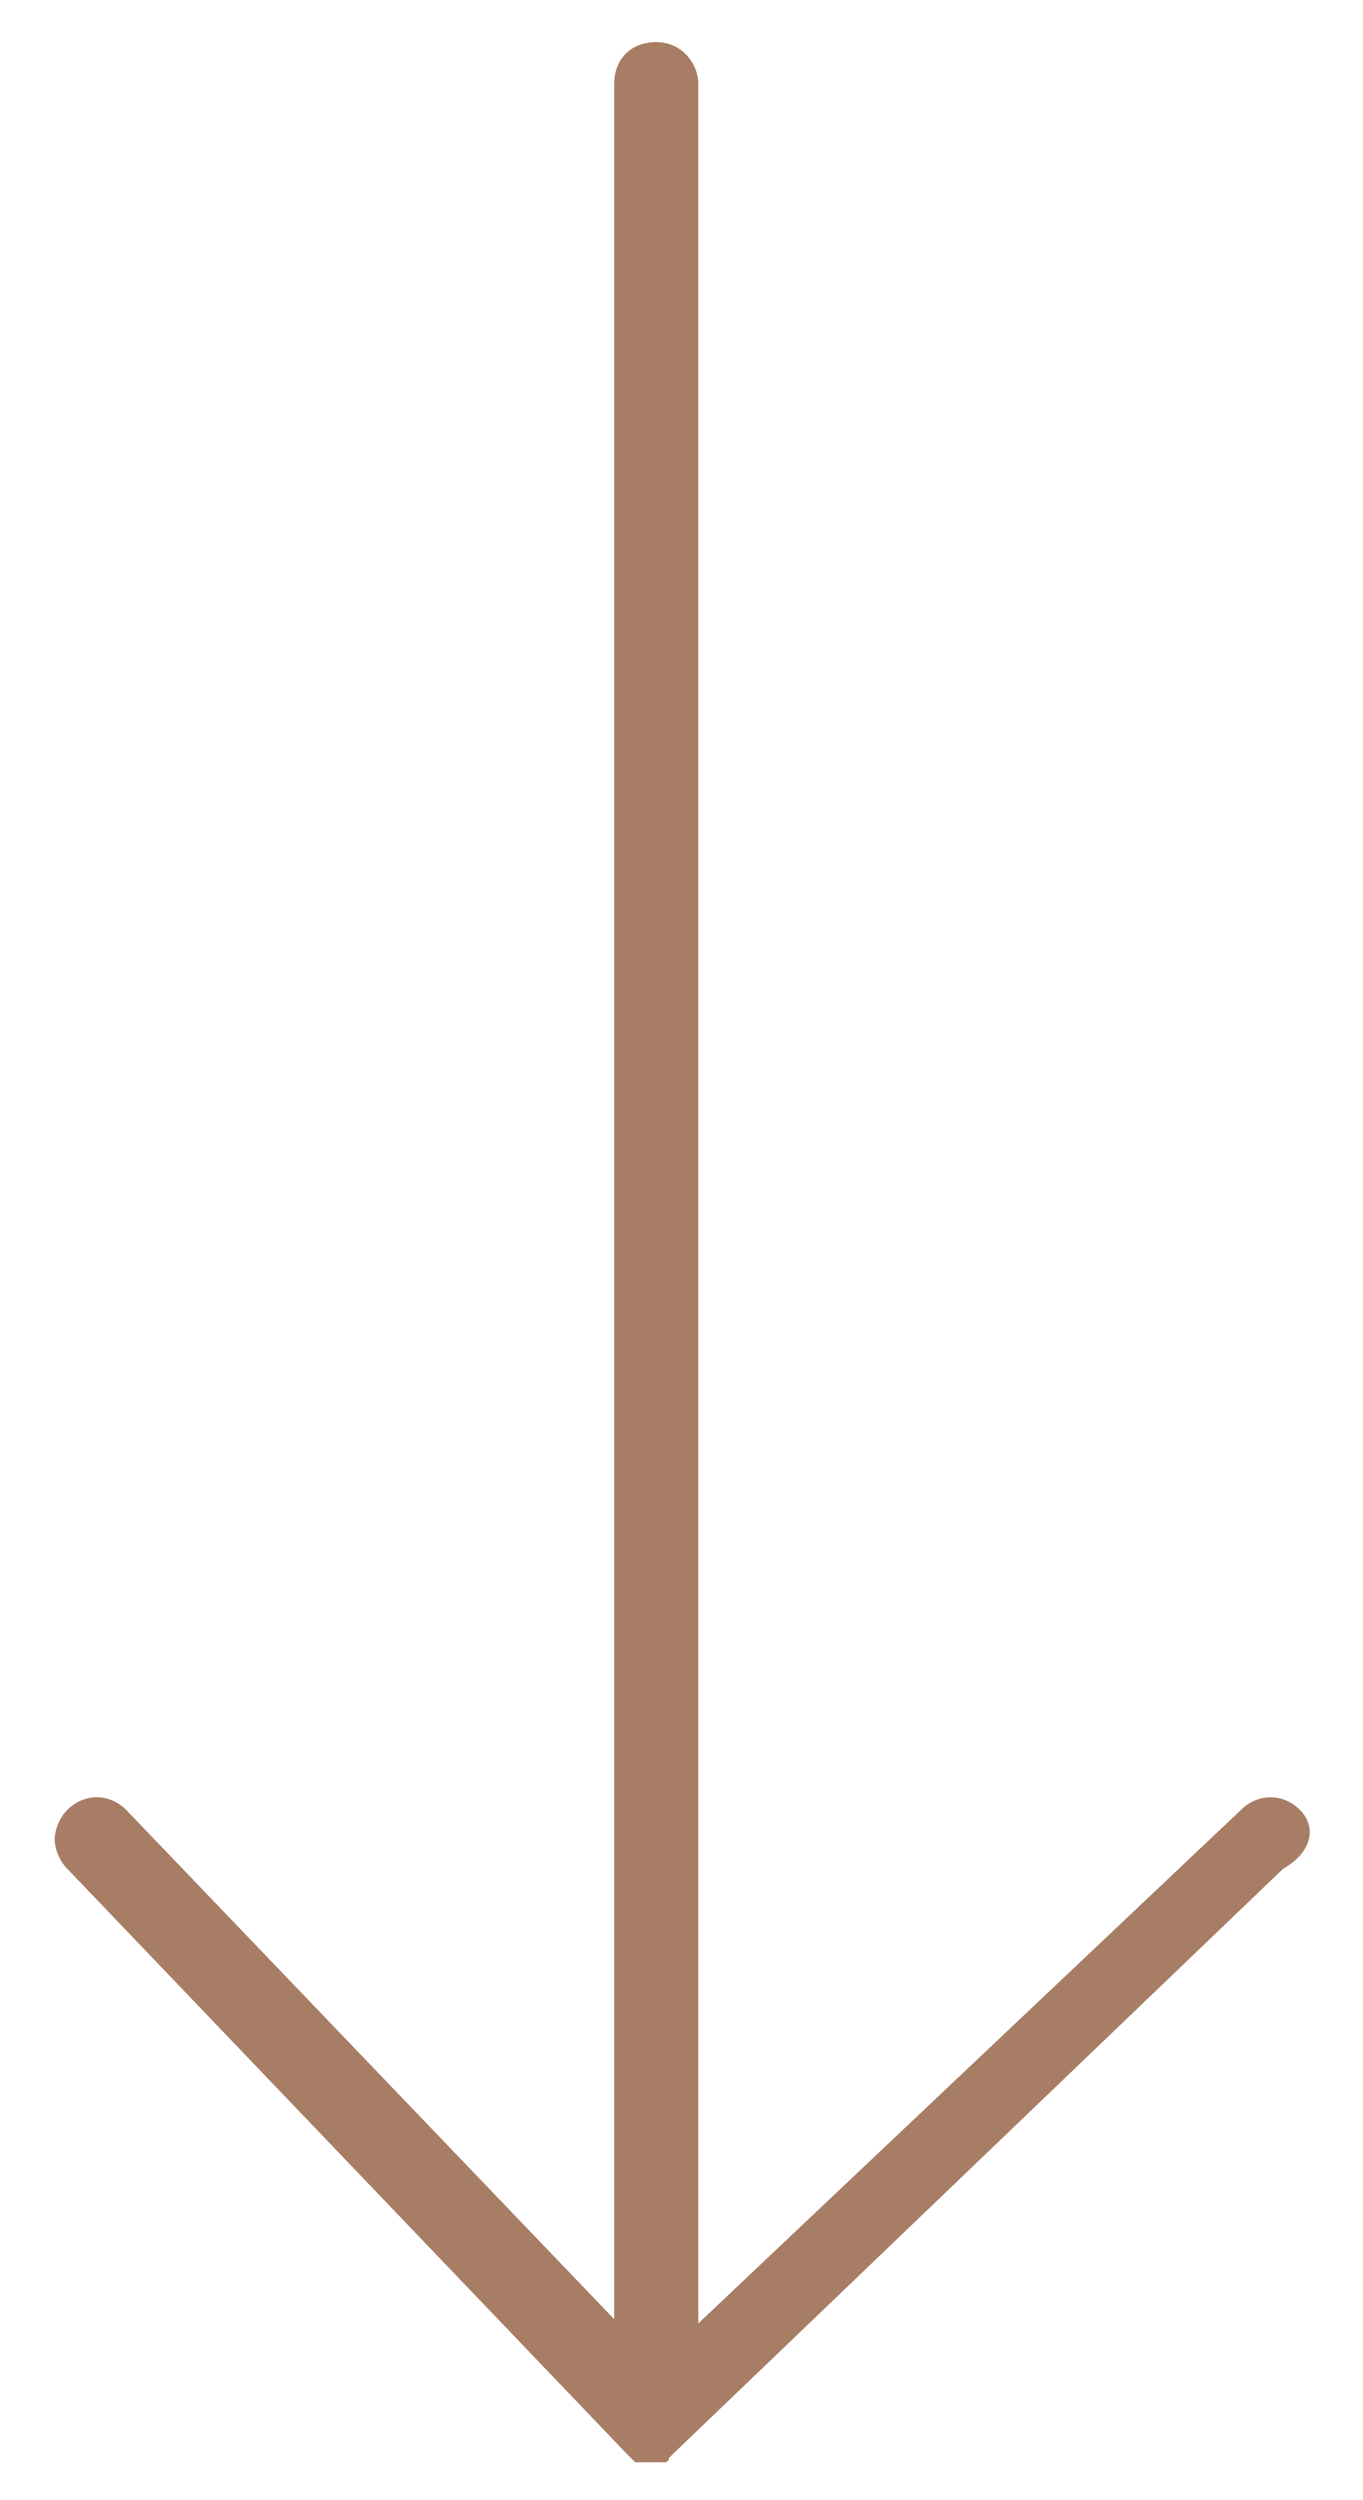 <?xml version="1.0" encoding="utf-8"?>
<svg version="1.1" xmlns="http://www.w3.org/2000/svg" xmlns:xlink="http://www.w3.org/1999/xlink"
	 viewBox="0 0 32.4 59.4" fill="#A87D65">
	<path d="M30.9,43c-0.4-0.4-1-0.4-1.4,0L16.6,55.2V2c0-0.5-0.4-1-1-1s-1,0.4-1,1v53.1L3,43c-0.4-0.4-1-0.4-1.4,0
		c-0.2,0.2-0.3,0.5-0.3,0.7s0.1,0.5,0.3,0.7l13.3,13.9l0,0l0.1,0.1l0.1,0.1l0,0h0.1h0.1h0.1h0.1c0.1,0,0.1,0,0.2,0h0.1l0,0
		c0,0,0.1,0,0.1-0.1l0.1-0.1l0,0l14.5-13.9C31.2,44,31.3,43.4,30.9,43z"/>
</svg>
